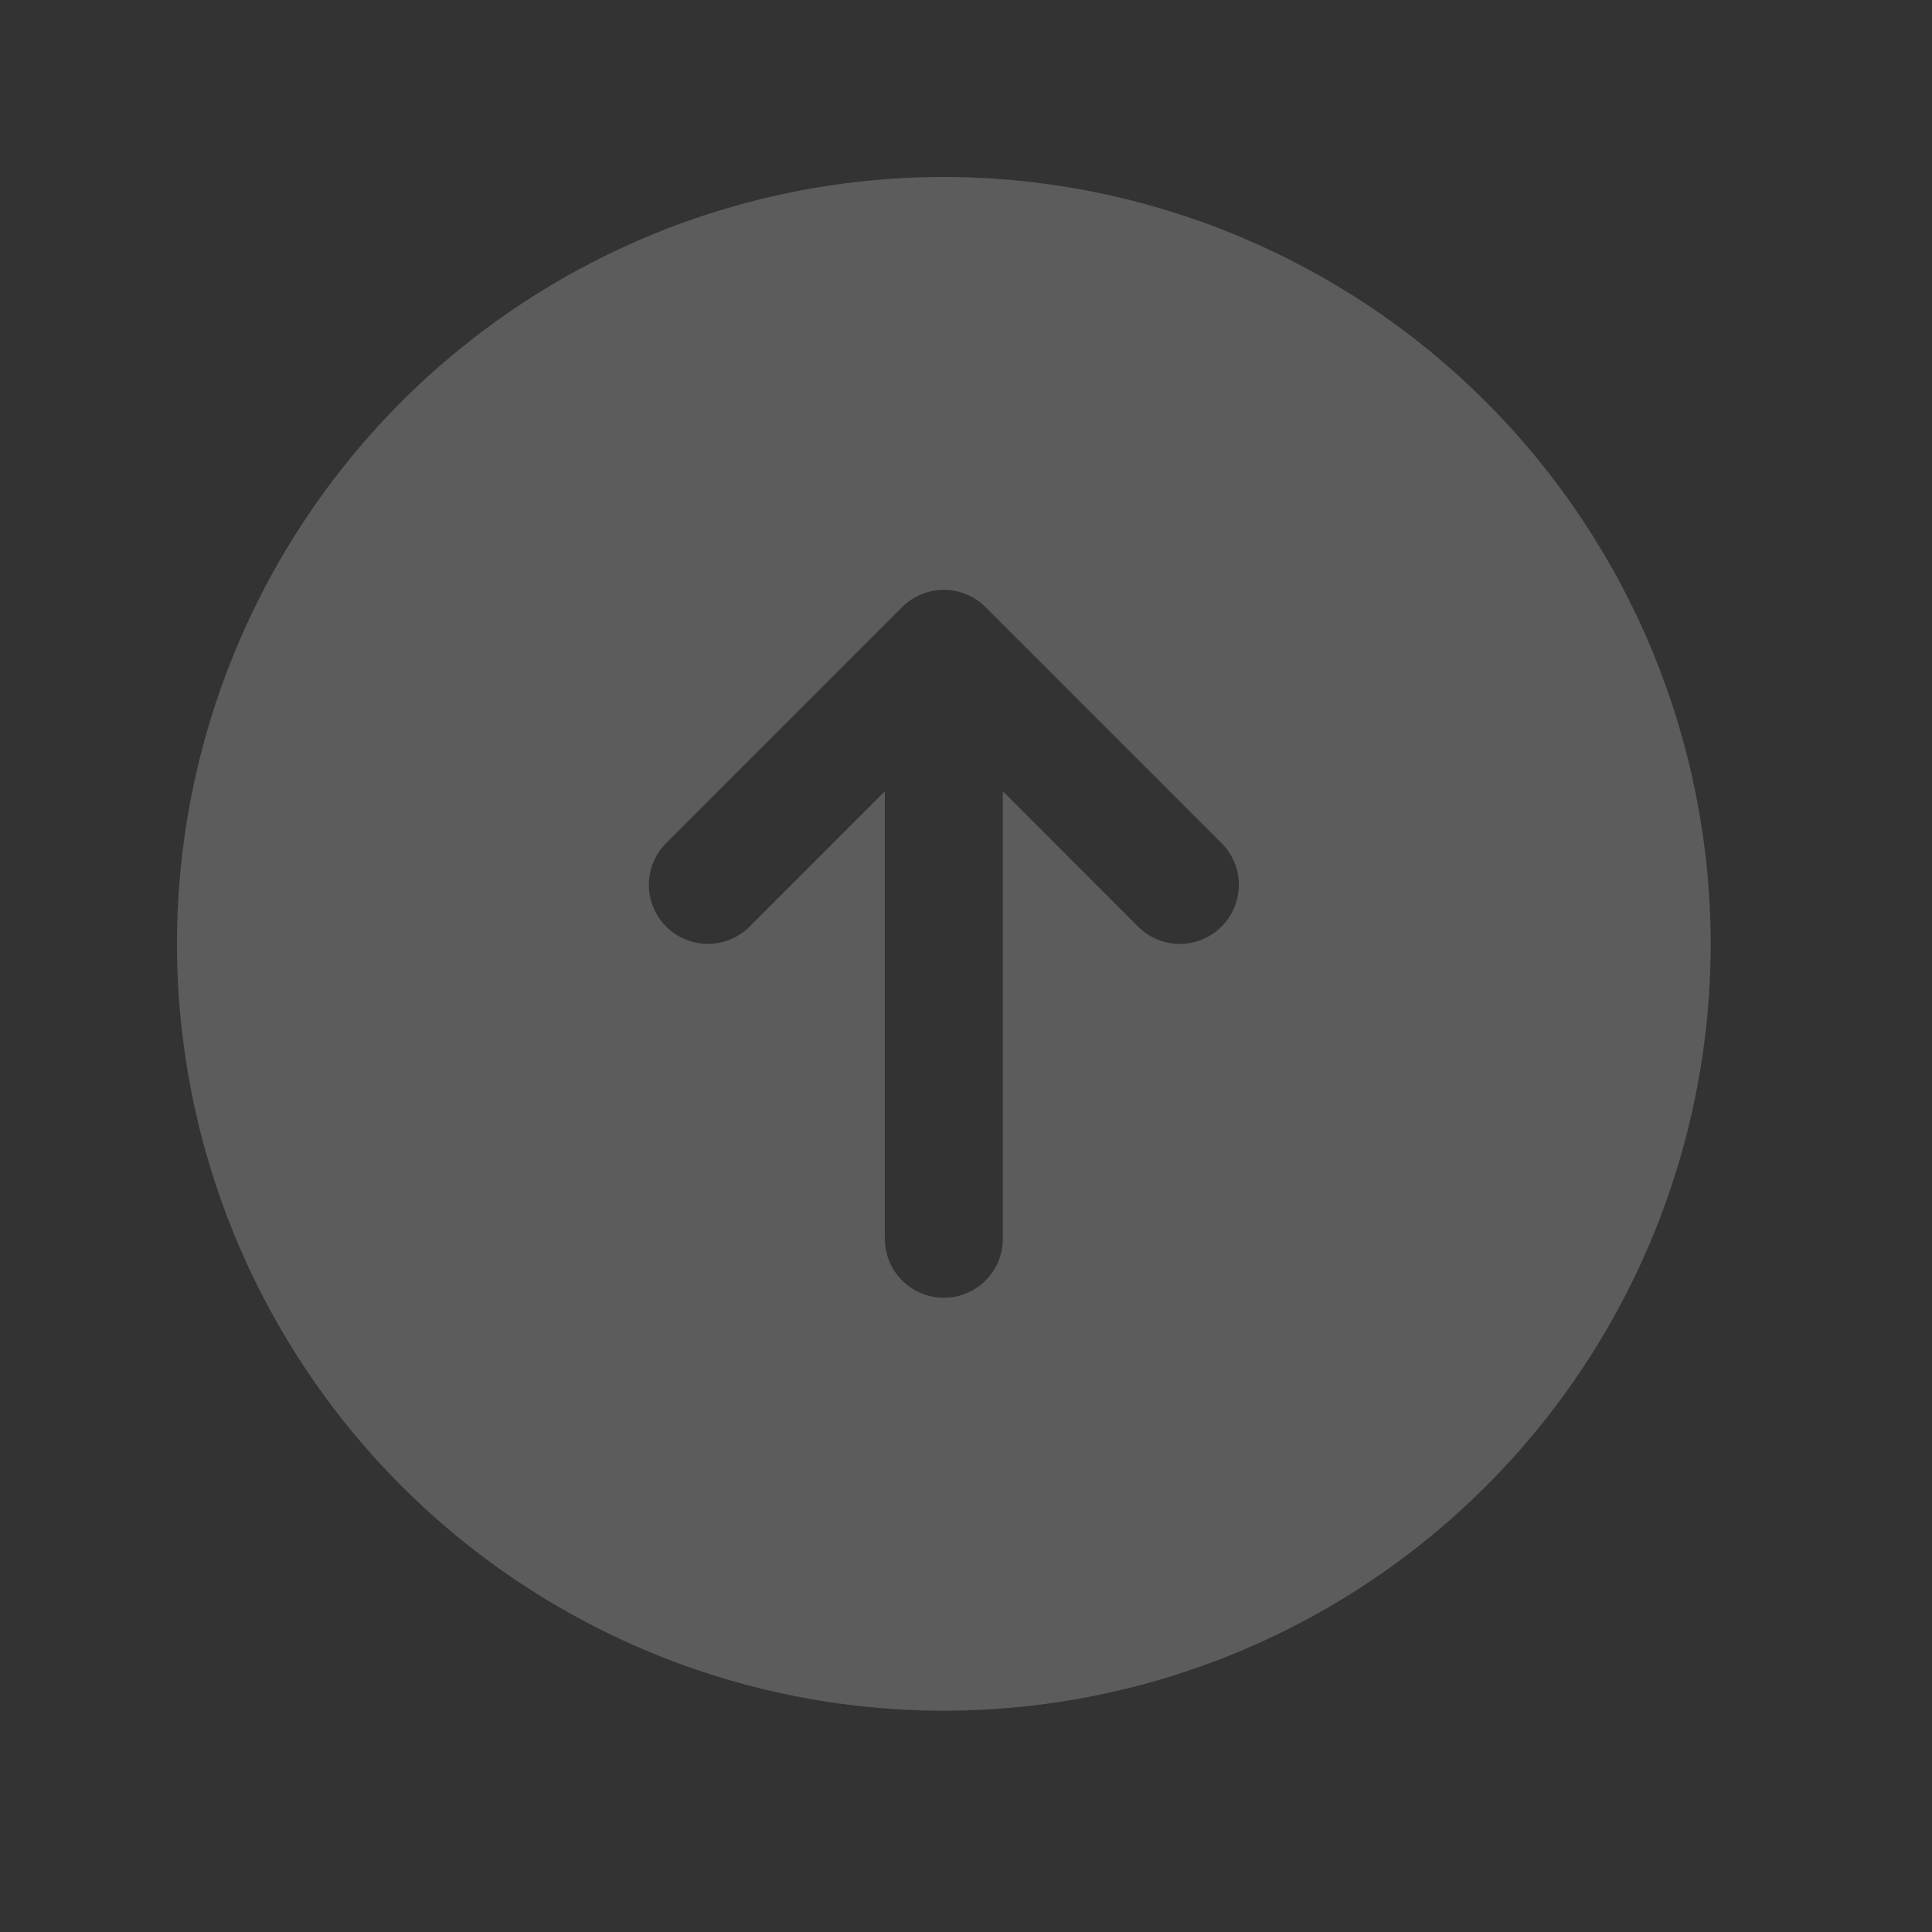 <?xml version="1.0" encoding="utf-8"?>
<svg xmlns="http://www.w3.org/2000/svg" fill="none" height="100%" overflow="visible" preserveAspectRatio="none" style="display: block;" viewBox="0 0 39 39" width="100%">
<rect x="0" y="0" width="39" height="39" fill="#333333" stroke="none"/>
<g id="ArrowCircleUp">
<path d="M19.053 3.572C15.991 3.572 12.998 4.48 10.452 6.181C7.907 7.882 5.922 10.3 4.751 13.129C3.579 15.957 3.273 19.07 3.87 22.073C4.467 25.076 5.942 27.834 8.107 29.999C10.271 32.164 13.03 33.638 16.033 34.236C19.035 34.833 22.148 34.526 24.977 33.355C27.805 32.183 30.223 30.199 31.924 27.653C33.625 25.107 34.533 22.114 34.533 19.053C34.529 14.948 32.896 11.013 29.994 8.111C27.092 5.209 23.157 3.577 19.053 3.572ZM24.658 18.704C24.548 18.815 24.416 18.903 24.272 18.963C24.127 19.023 23.972 19.054 23.816 19.054C23.659 19.054 23.504 19.023 23.36 18.963C23.215 18.903 23.084 18.815 22.973 18.704L20.244 15.973V25.007C20.244 25.323 20.118 25.625 19.895 25.849C19.671 26.072 19.369 26.197 19.053 26.197C18.737 26.197 18.434 26.072 18.211 25.849C17.987 25.625 17.862 25.323 17.862 25.007V15.973L15.132 18.704C14.909 18.928 14.605 19.053 14.29 19.053C13.974 19.053 13.671 18.928 13.447 18.704C13.224 18.481 13.098 18.178 13.098 17.862C13.098 17.546 13.224 17.243 13.447 17.019L18.21 12.256C18.321 12.146 18.452 12.058 18.597 11.998C18.741 11.938 18.896 11.907 19.053 11.907C19.209 11.907 19.364 11.938 19.509 11.998C19.653 12.058 19.785 12.146 19.895 12.256L24.658 17.019C24.769 17.13 24.857 17.261 24.917 17.406C24.977 17.55 25.008 17.705 25.008 17.862C25.008 18.018 24.977 18.173 24.917 18.318C24.857 18.462 24.769 18.594 24.658 18.704Z" fill="white" fill-opacity="0.2" id="Vector"/>
</g>
</svg>